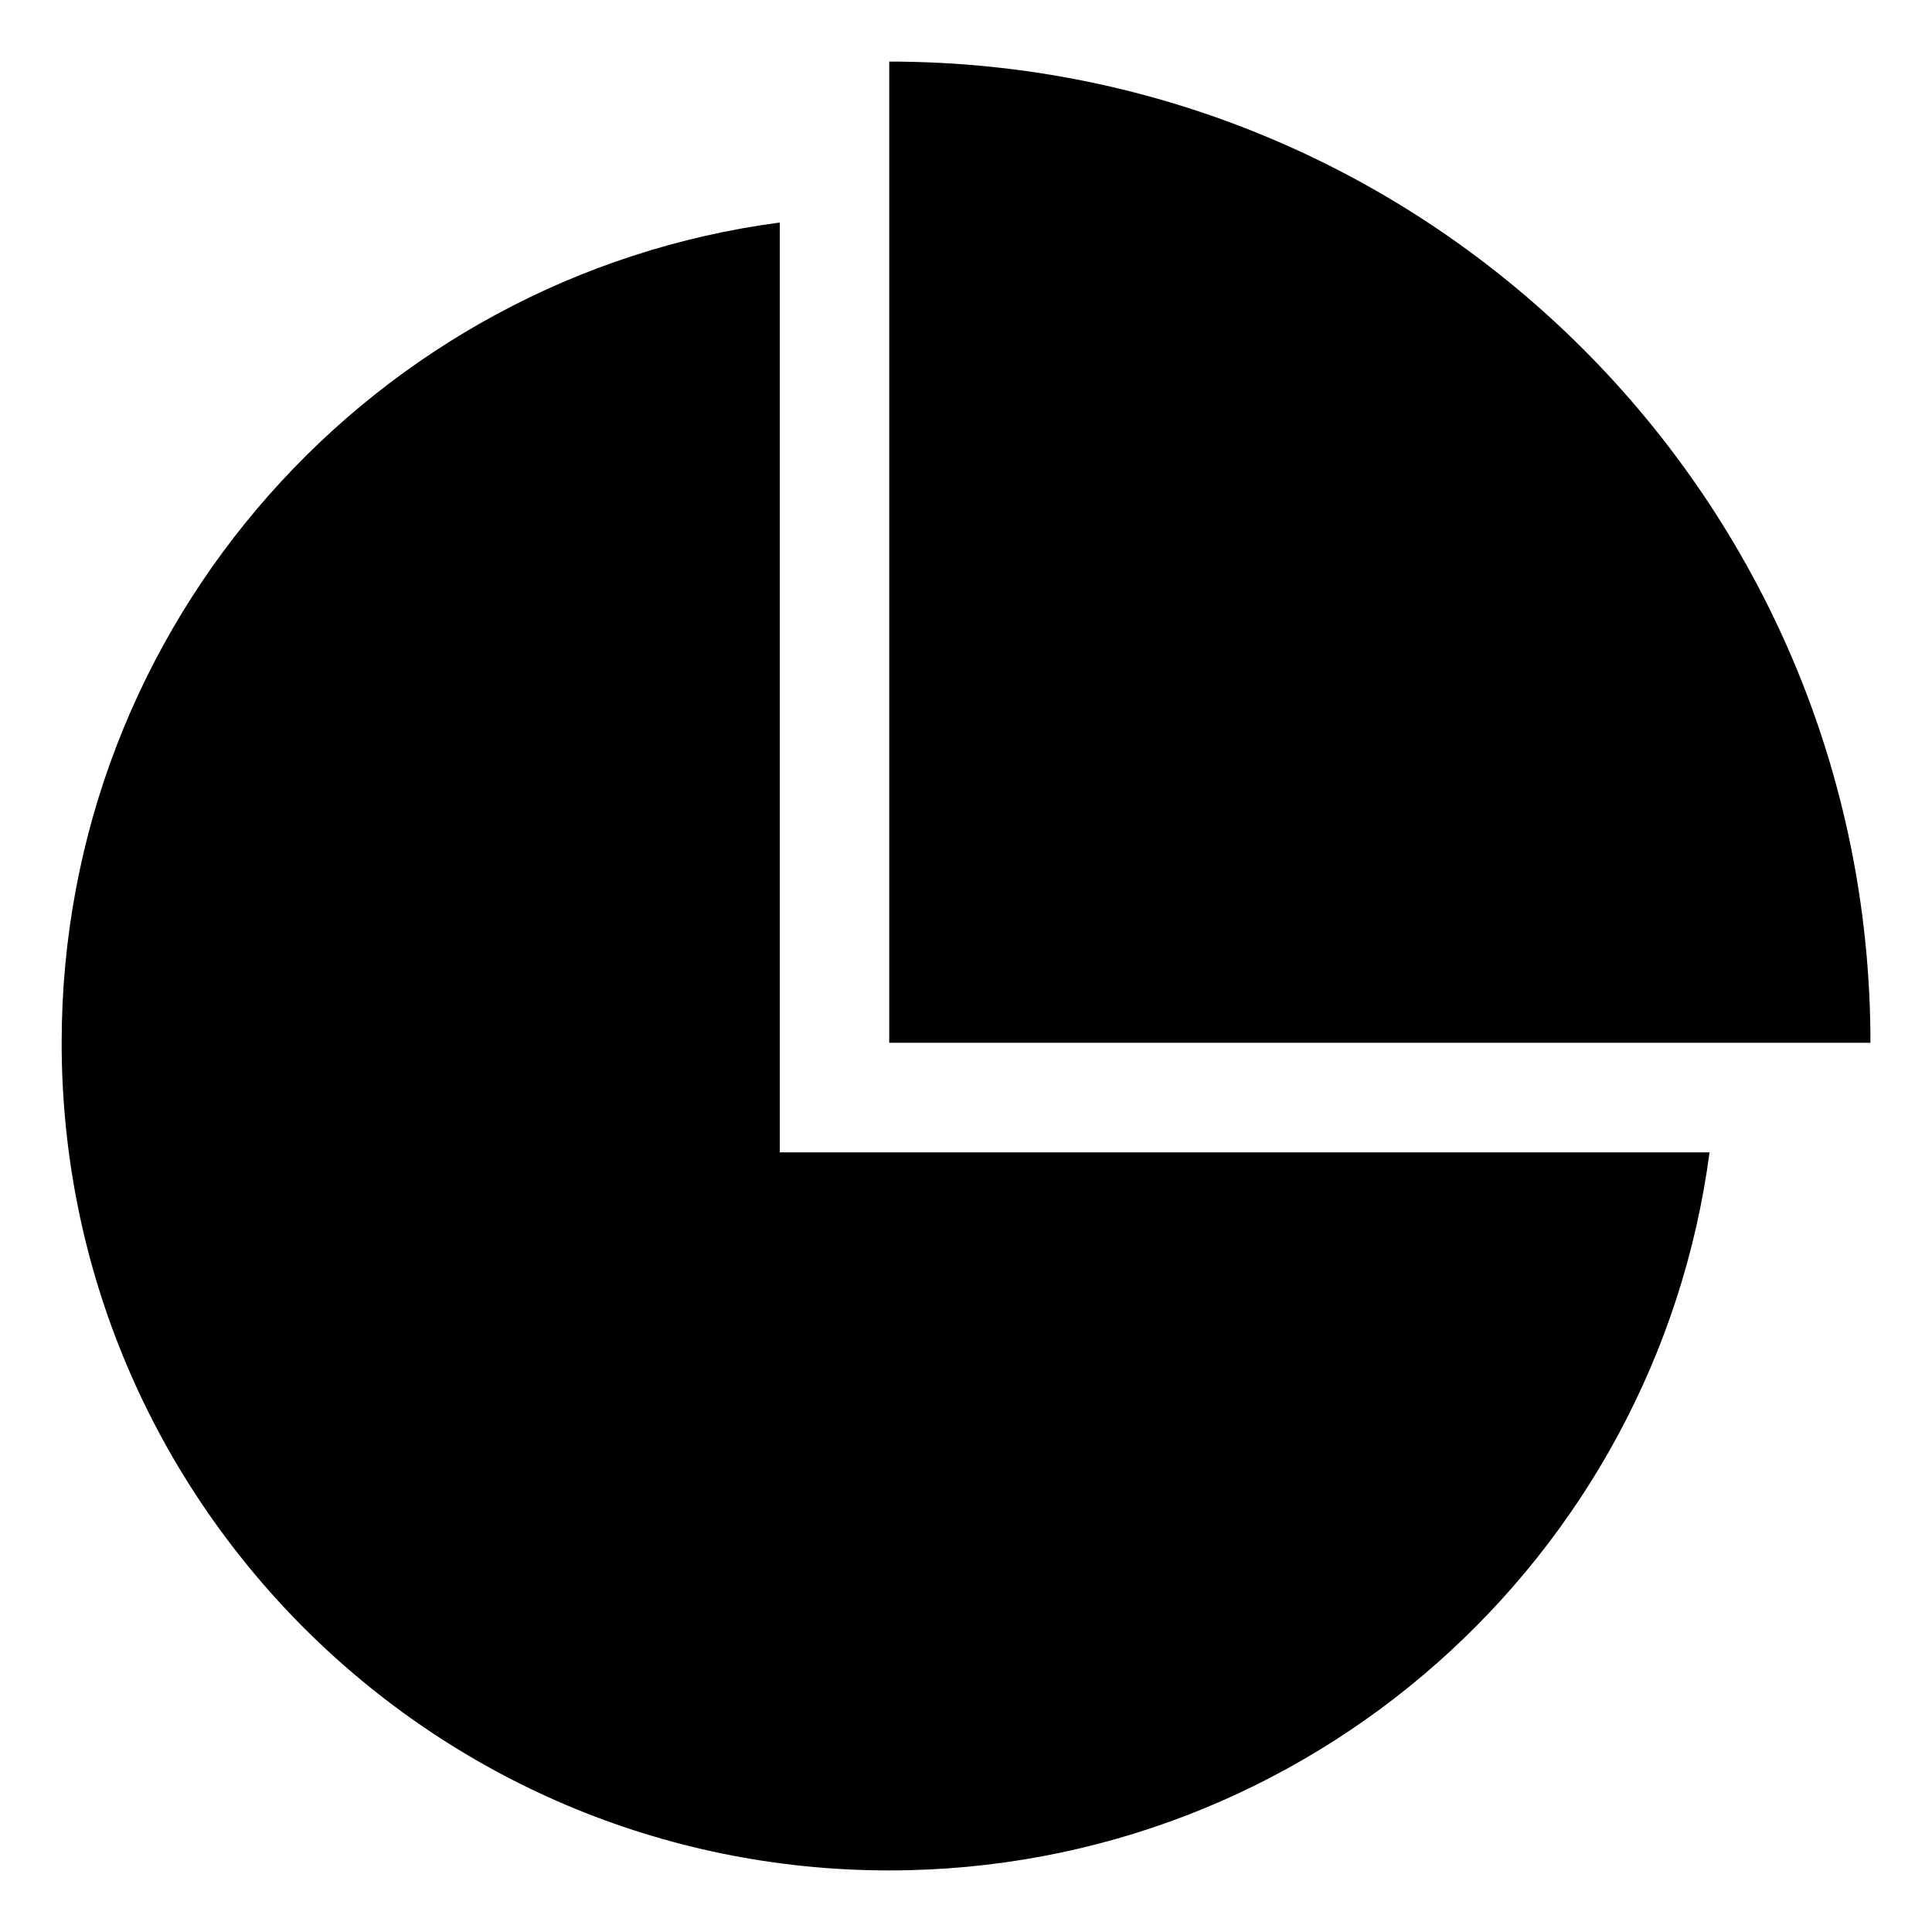 <?xml version="1.0" encoding="UTF-8"?>
<!-- Uploaded to: SVG Repo, www.svgrepo.com, Generator: SVG Repo Mixer Tools -->
<svg fill="#000000" width="800px" height="800px" version="1.1" viewBox="144 144 512 512" xmlns="http://www.w3.org/2000/svg">
 <path d="m597.05 449.36c-14.191 107.42-106.1 190.32-217.39 190.32-121.14 0-219.32-98.199-219.32-219.32 0-111.29 82.902-203.2 190.32-217.39v246.41h246.41zm-217.39-289.04v260.03h260.03c0-143.6-116.41-260.03-260.03-260.03z" fill-rule="evenodd"/>
</svg>